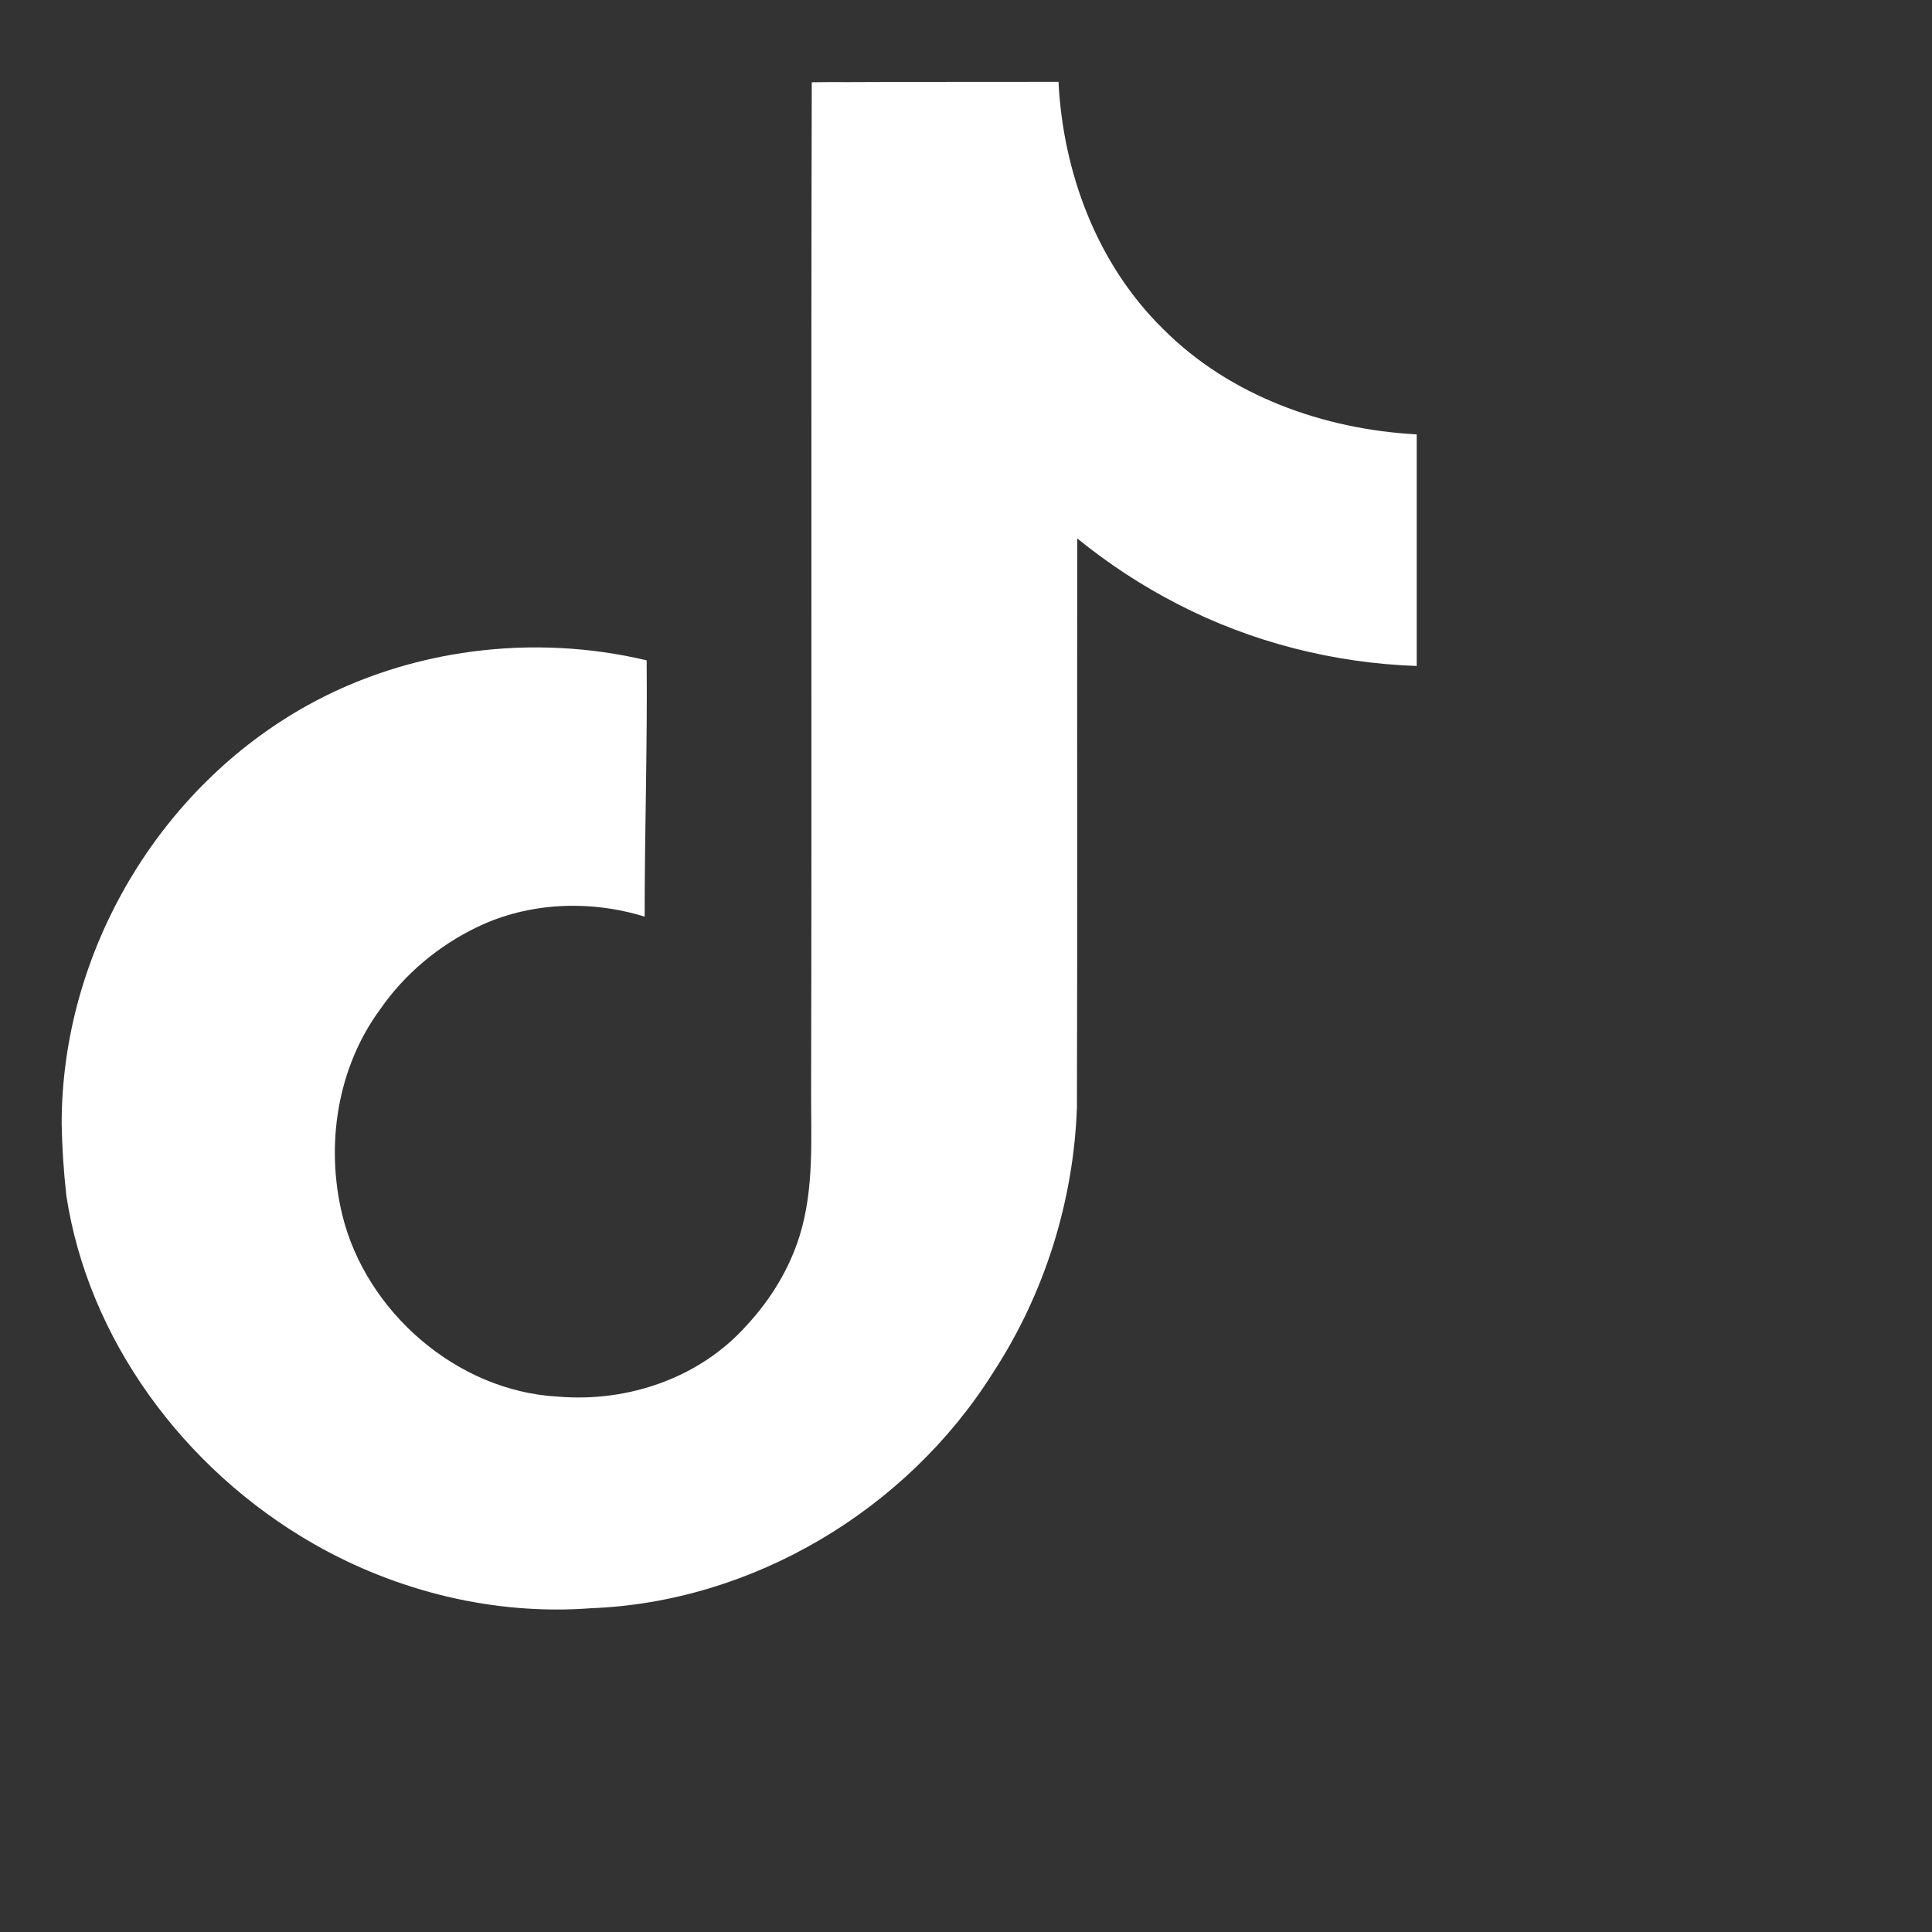 <svg width="24" height="24" viewBox="0 0 24 24" fill="none" xmlns="http://www.w3.org/2000/svg">
  <rect x="0" y="0" width="24" height="24" fill="#333333" stroke="none"/>
  <path d="M10.525 1.02C11.401 1.015 12.275 1.019 13.149 1.016C13.205 2.143 13.626 3.28 14.45 4.088C15.276 4.917 16.442 5.334 17.599 5.396V8.273C16.572 8.238 15.544 7.978 14.629 7.504C14.184 7.276 13.767 7.001 13.382 6.689C13.378 9.045 13.385 11.402 13.378 13.758C13.336 14.923 12.976 16.073 12.334 17.055C11.259 18.764 9.343 19.902 7.342 19.978C6.142 20.069 4.93 19.77 3.894 19.177C2.272 18.247 1.093 16.626 0.824 14.85C0.791 14.554 0.771 14.256 0.766 13.959C0.766 11.817 1.983 9.783 3.816 8.764C5.089 8.056 6.631 7.869 8.033 8.203C8.043 9.264 8.008 10.325 8.008 11.387C7.328 11.176 6.564 11.207 5.923 11.519C5.447 11.749 5.029 12.097 4.726 12.533C4.188 13.262 4.042 14.222 4.251 15.088C4.544 16.295 5.677 17.282 6.928 17.349C7.802 17.424 8.701 17.115 9.282 16.457C9.575 16.14 9.803 15.766 9.932 15.356C10.117 14.761 10.073 14.136 10.076 13.528C10.086 9.358 10.073 5.19 10.084 1.022C10.23 1.019 10.378 1.019 10.525 1.02Z" fill="white"/>
</svg> 